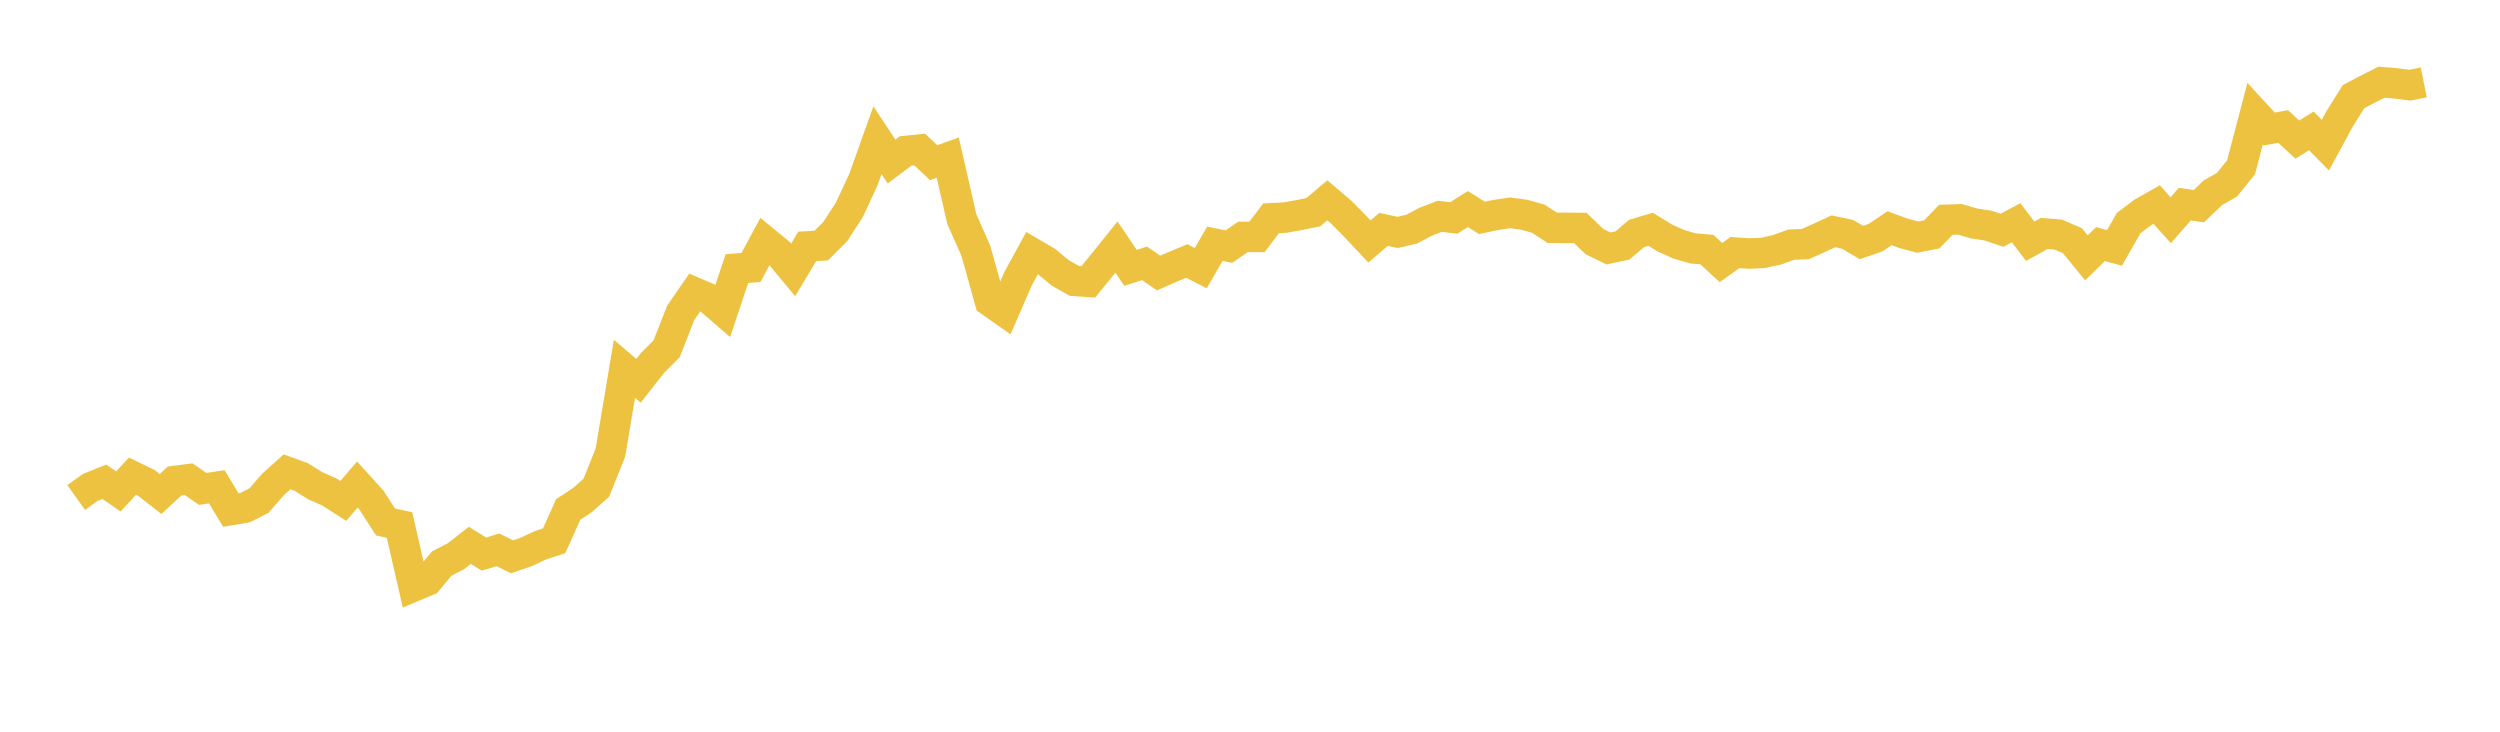 <svg width="164" height="48" xmlns="http://www.w3.org/2000/svg" xmlns:xlink="http://www.w3.org/1999/xlink"><path fill="none" stroke="rgb(237,194,64)" stroke-width="2" d="M5,32.638L5.922,31.976L6.844,31.602L7.766,32.238L8.689,31.239L9.611,31.685L10.533,32.406L11.455,31.554L12.377,31.436L13.299,32.072L14.222,31.932L15.144,33.458L16.066,33.305L16.988,32.839L17.91,31.779L18.832,30.951L19.754,31.287L20.677,31.864L21.599,32.269L22.521,32.859L23.443,31.784L24.365,32.804L25.287,34.238L26.21,34.444L27.132,38.472L28.054,38.083L28.976,36.968L29.898,36.496L30.82,35.775L31.743,36.349L32.665,36.07L33.587,36.526L34.509,36.212L35.431,35.777L36.353,35.475L37.275,33.418L38.198,32.815L39.12,31.996L40.042,29.688L40.964,24.195L41.886,24.98L42.808,23.804L43.731,22.881L44.653,20.525L45.575,19.188L46.497,19.583L47.419,20.379L48.341,17.621L49.263,17.548L50.186,15.835L51.108,16.593L52.03,17.706L52.952,16.165L53.874,16.11L54.796,15.186L55.719,13.763L56.641,11.776L57.563,9.197L58.485,10.598L59.407,9.905L60.329,9.811L61.251,10.67L62.174,10.34L63.096,14.377L64.018,16.456L64.94,19.763L65.862,20.409L66.784,18.289L67.707,16.6L68.629,17.14L69.551,17.9L70.473,18.425L71.395,18.488L72.317,17.354L73.24,16.209L74.162,17.57L75.084,17.277L76.006,17.911L76.928,17.507L77.85,17.122L78.772,17.592L79.695,15.99L80.617,16.178L81.539,15.54L82.461,15.542L83.383,14.32L84.305,14.274L85.228,14.108L86.15,13.922L87.072,13.14L87.994,13.927L88.916,14.862L89.838,15.841L90.76,15.046L91.683,15.247L92.605,15.033L93.527,14.543L94.449,14.189L95.371,14.298L96.293,13.715L97.216,14.292L98.138,14.1L99.06,13.962L99.982,14.086L100.904,14.342L101.826,14.943L102.749,14.948L103.671,14.956L104.593,15.846L105.515,16.298L106.437,16.102L107.359,15.315L108.281,15.042L109.204,15.61L110.126,16.023L111.048,16.294L111.97,16.373L112.892,17.223L113.814,16.567L114.737,16.633L115.659,16.589L116.581,16.384L117.503,16.051L118.425,16.012L119.347,15.603L120.269,15.177L121.192,15.367L122.114,15.909L123.036,15.59L123.958,14.972L124.88,15.31L125.802,15.555L126.725,15.374L127.647,14.419L128.569,14.388L129.491,14.657L130.413,14.799L131.335,15.107L132.257,14.613L133.18,15.824L134.102,15.315L135.024,15.389L135.946,15.785L136.868,16.912L137.79,16.014L138.713,16.263L139.635,14.639L140.557,13.944L141.479,13.42L142.401,14.447L143.323,13.391L144.246,13.527L145.168,12.644L146.09,12.117L147.012,10.978L147.934,7.46L148.856,8.461L149.778,8.299L150.701,9.158L151.623,8.587L152.545,9.521L153.467,7.818L154.389,6.34L155.311,5.855L156.234,5.39L157.156,5.468L158.078,5.589L159,5.407"></path></svg>